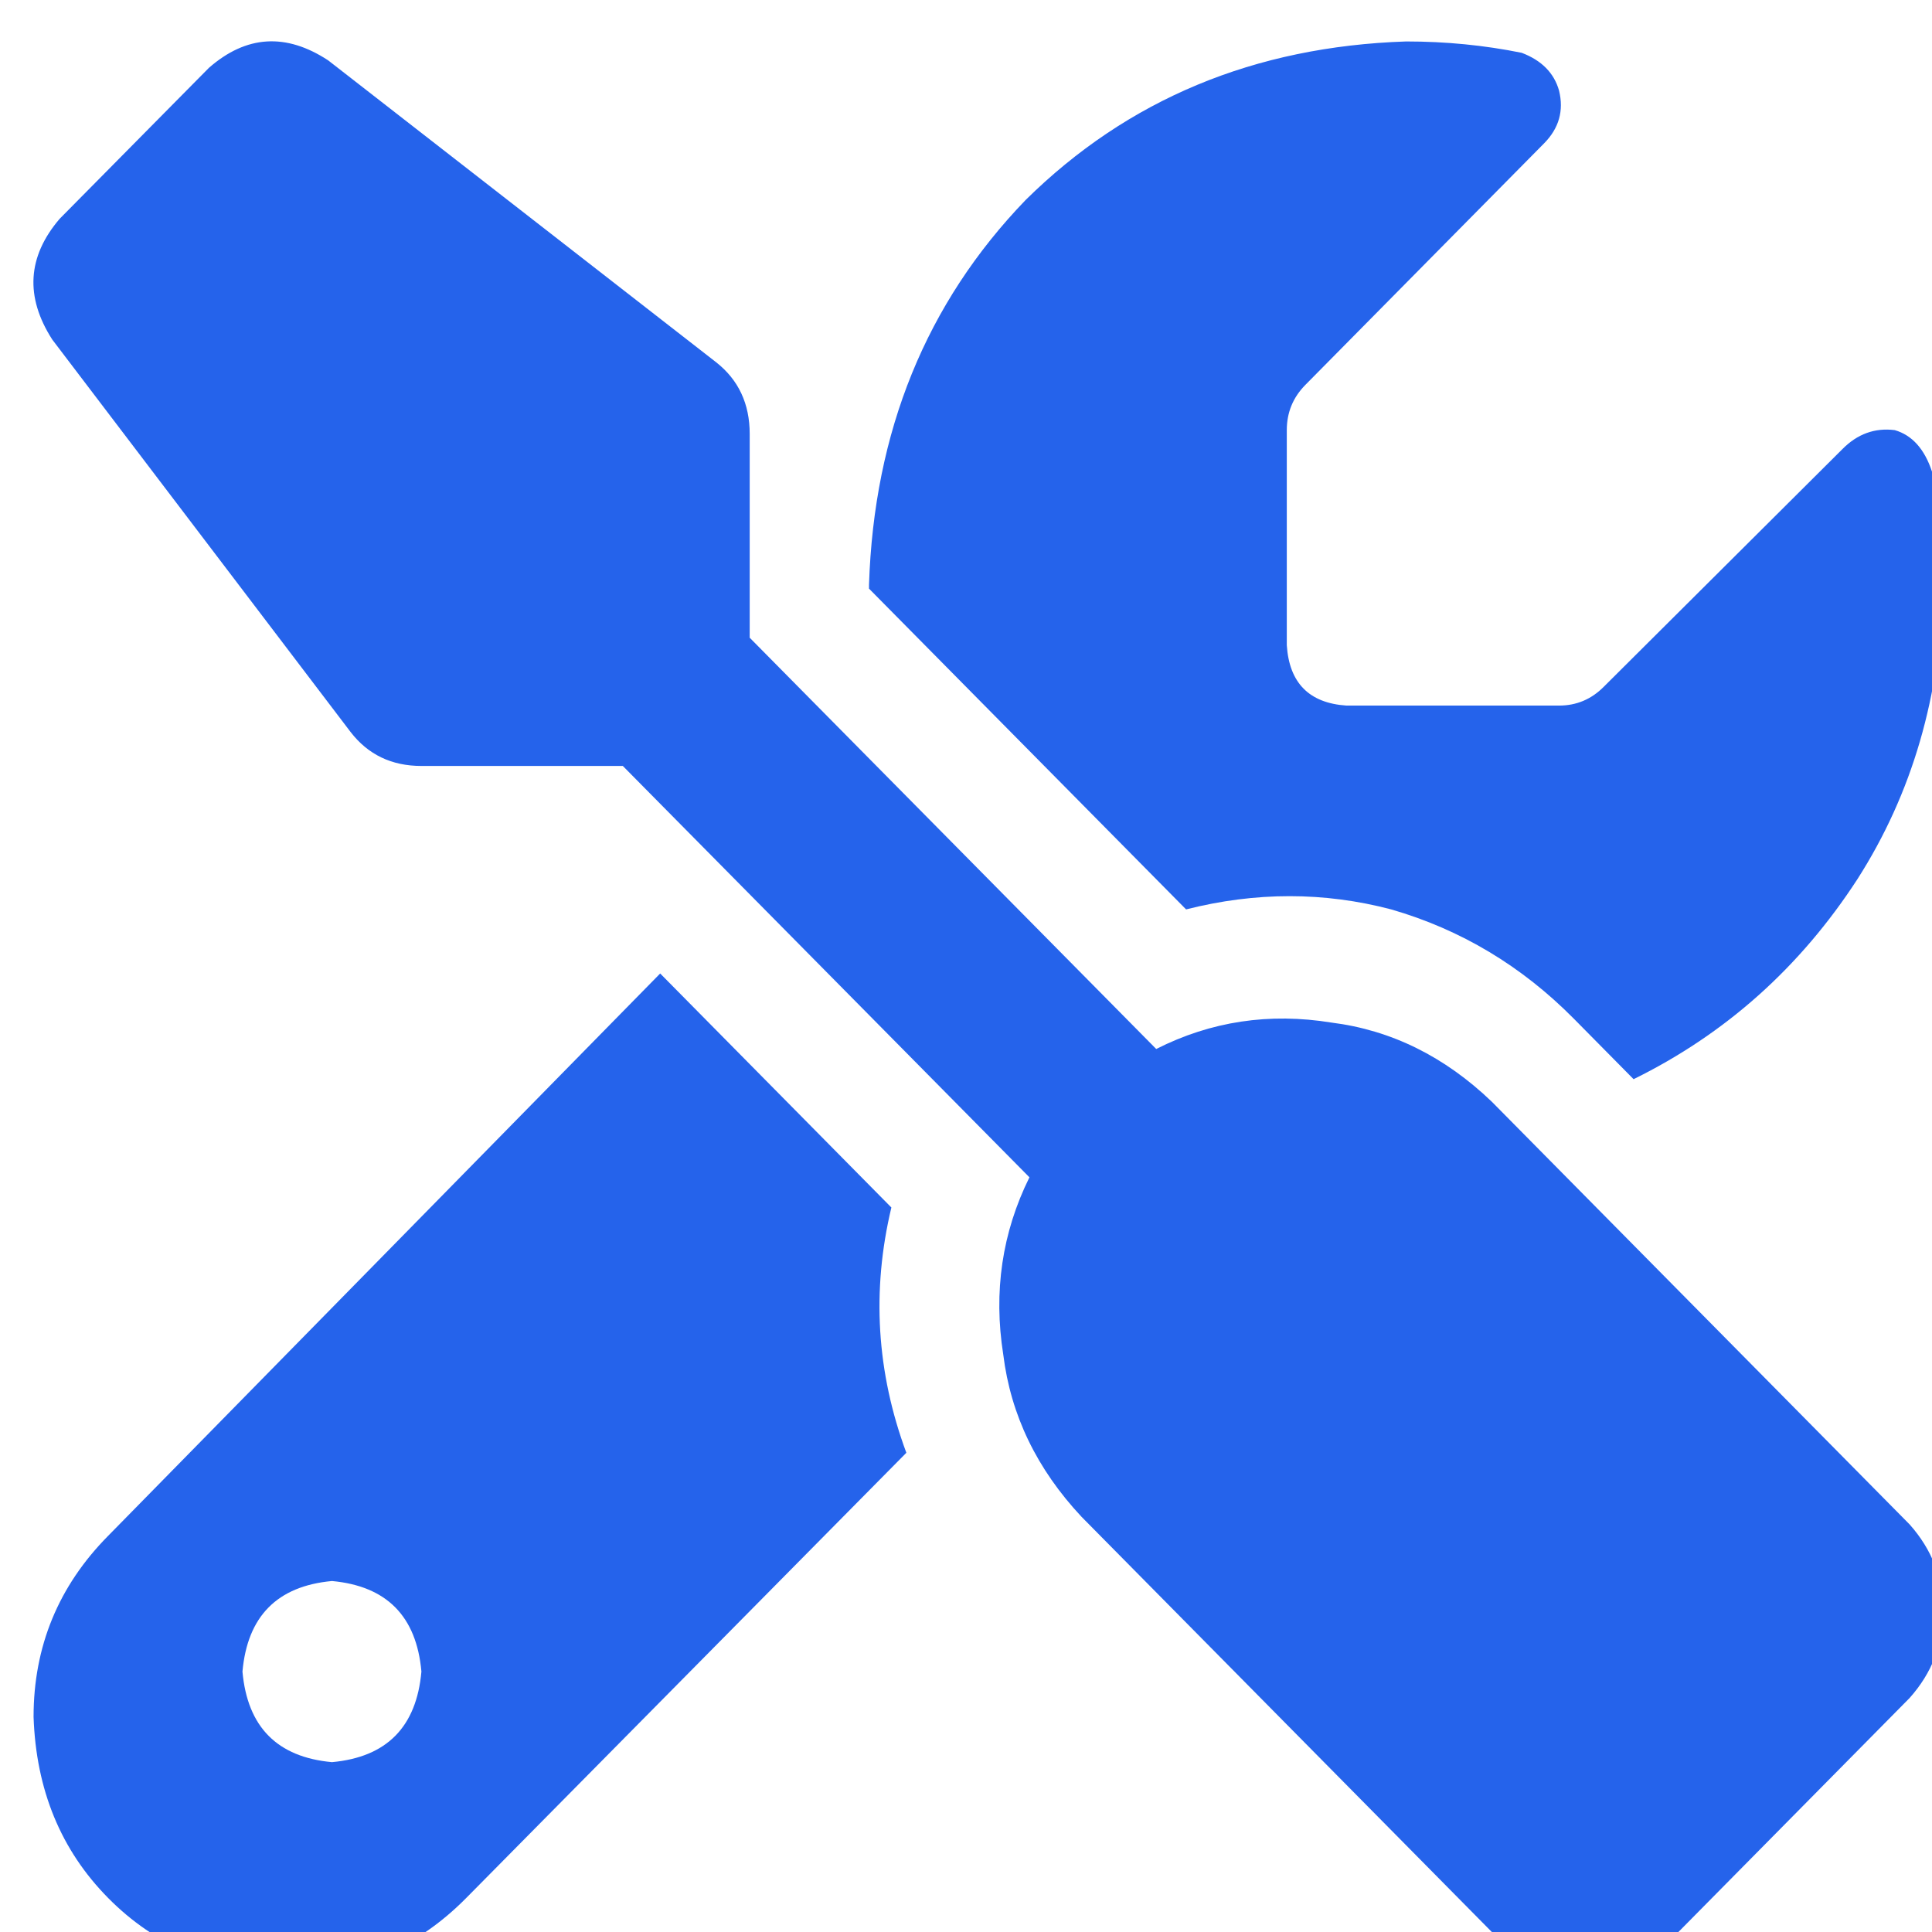 <svg xmlns="http://www.w3.org/2000/svg" xmlns:xlink="http://www.w3.org/1999/xlink" fill="none" version="1.1" width="24" height="24" viewBox="0 0 24 24"><defs><clipPath id="master_svg0_1_0724"><rect x="0" y="0" width="24" height="24" rx="0"/></clipPath></defs><g clip-path="url(#master_svg0_1_0724)"><g transform="matrix(1,0,0,-1,0,49.031)"><g><path d="M4.077,48.281Q3.29,48.797,2.595,48.188L0.741,46.313Q0.139,45.609,0.649,44.813L4.355,39.938Q4.68,39.516,5.235,39.516L7.737,39.516L12.788,34.406Q12.278,33.375,12.463,32.203Q12.602,31.078,13.436,30.188L18.625,24.937Q19.089,24.516,19.691,24.516Q20.293,24.516,20.757,24.937L23.722,27.938Q24.139,28.406,24.139,29.016Q24.139,29.625,23.722,30.094L18.533,35.344Q17.653,36.188,16.541,36.328Q15.382,36.516,14.363,36L9.313,41.109L9.313,43.641Q9.313,44.203,8.896,44.531L4.077,48.281ZM1.344,29.953Q0.417,29.016,0.417,27.703Q0.463,26.344,1.344,25.453Q2.224,24.562,3.568,24.516Q4.865,24.516,5.791,25.453L11.259,30.984Q10.703,32.484,11.073,34.031L8.201,36.938L1.344,29.953ZM24.139,41.766Q24.139,42.516,24,43.172Q23.861,43.594,23.537,43.688Q23.166,43.734,22.888,43.453L19.923,40.5Q19.691,40.266,19.367,40.266L16.726,40.266Q16.031,40.313,15.985,41.016L15.985,43.688Q15.985,44.016,16.216,44.25L19.181,47.25Q19.459,47.531,19.367,47.906Q19.274,48.234,18.903,48.375Q18.208,48.516,17.467,48.516Q14.641,48.422,12.741,46.547Q10.888,44.625,10.795,41.766L10.795,41.719L14.734,37.734Q16.031,38.063,17.282,37.734Q18.579,37.359,19.552,36.375L20.293,35.625Q22.008,36.469,23.073,38.109Q24.093,39.703,24.139,41.766ZM3.012,28.266Q3.104,29.297,4.124,29.391Q5.143,29.297,5.235,28.266Q5.143,27.234,4.124,27.141Q3.104,27.234,3.012,28.266Z" fill="#2563EB" fill-opacity="1" style="mix-blend-mode:passthrough"/></g></g></g></svg>